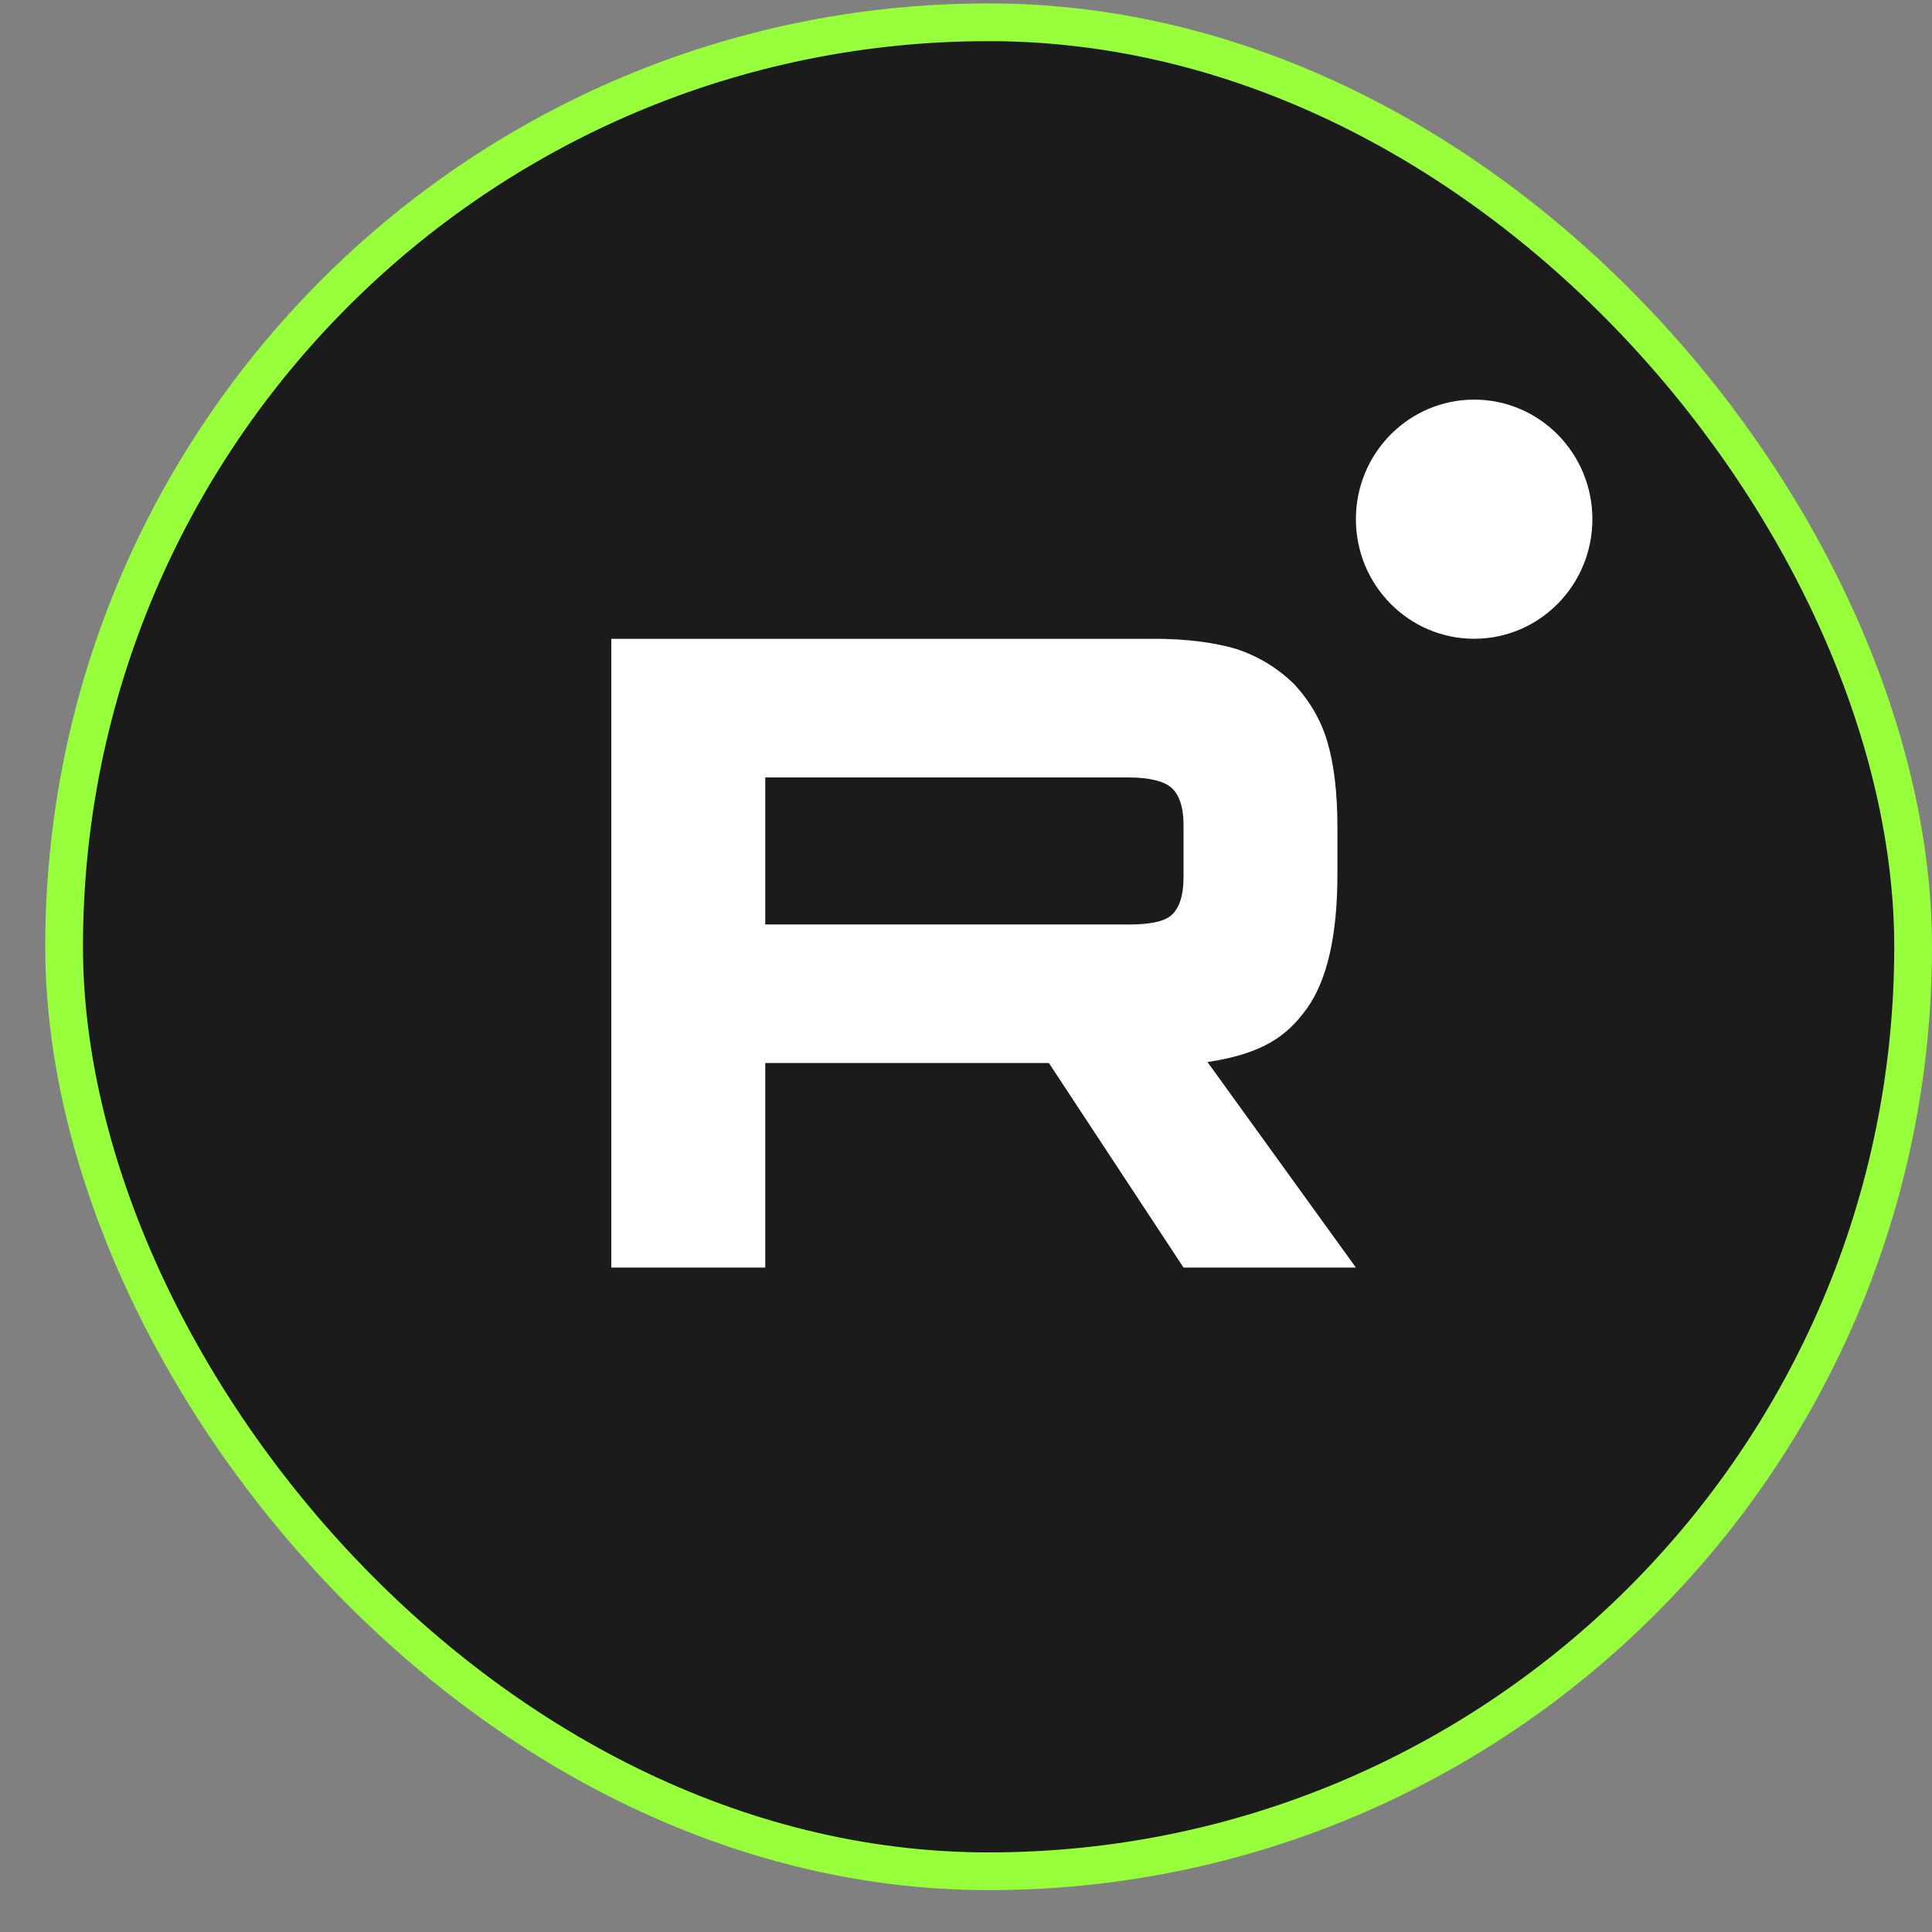 <?xml version="1.0" encoding="UTF-8"?> <svg xmlns="http://www.w3.org/2000/svg" width="32" height="32" viewBox="0 0 32 32" fill="none"><rect x="0" y="0" width="32" height="32" fill="#808080" stroke="none"/><rect x="1.062" y="0.369" width="30.625" height="30.625" rx="15.312" fill="#1B1B1B"></rect><rect x="1.062" y="0.369" width="30.625" height="30.625" rx="15.312" stroke="#97FF3C" stroke-width="0.625"></rect><g clip-path="url(#clip0_47_3489)"><path d="M18.686 15.312H12.675V12.877H18.686C19.038 12.877 19.282 12.939 19.404 13.049C19.527 13.158 19.603 13.361 19.603 13.658V14.532C19.603 14.844 19.527 15.047 19.404 15.157C19.282 15.266 19.038 15.313 18.686 15.313V15.312ZM19.099 10.581H10.125V20.995H12.675V17.607H17.373L19.603 20.995H22.458L20 17.591C20.906 17.453 21.313 17.169 21.648 16.701C21.984 16.232 22.152 15.483 22.152 14.483V13.703C22.152 13.11 22.091 12.641 21.984 12.282C21.877 11.923 21.694 11.611 21.434 11.33C21.16 11.065 20.855 10.877 20.488 10.752C20.121 10.643 19.663 10.58 19.099 10.58V10.581Z" fill="white"></path><path d="M24.417 10.58C25.498 10.58 26.375 9.693 26.375 8.599C26.375 7.506 25.498 6.619 24.417 6.619C23.335 6.619 22.458 7.506 22.458 8.599C22.458 9.693 23.335 10.58 24.417 10.58Z" fill="white"></path></g><defs><clipPath id="clip0_47_3489"><rect width="16.25" height="14.375" fill="white" transform="translate(10.125 6.619)"></rect></clipPath></defs></svg> 
